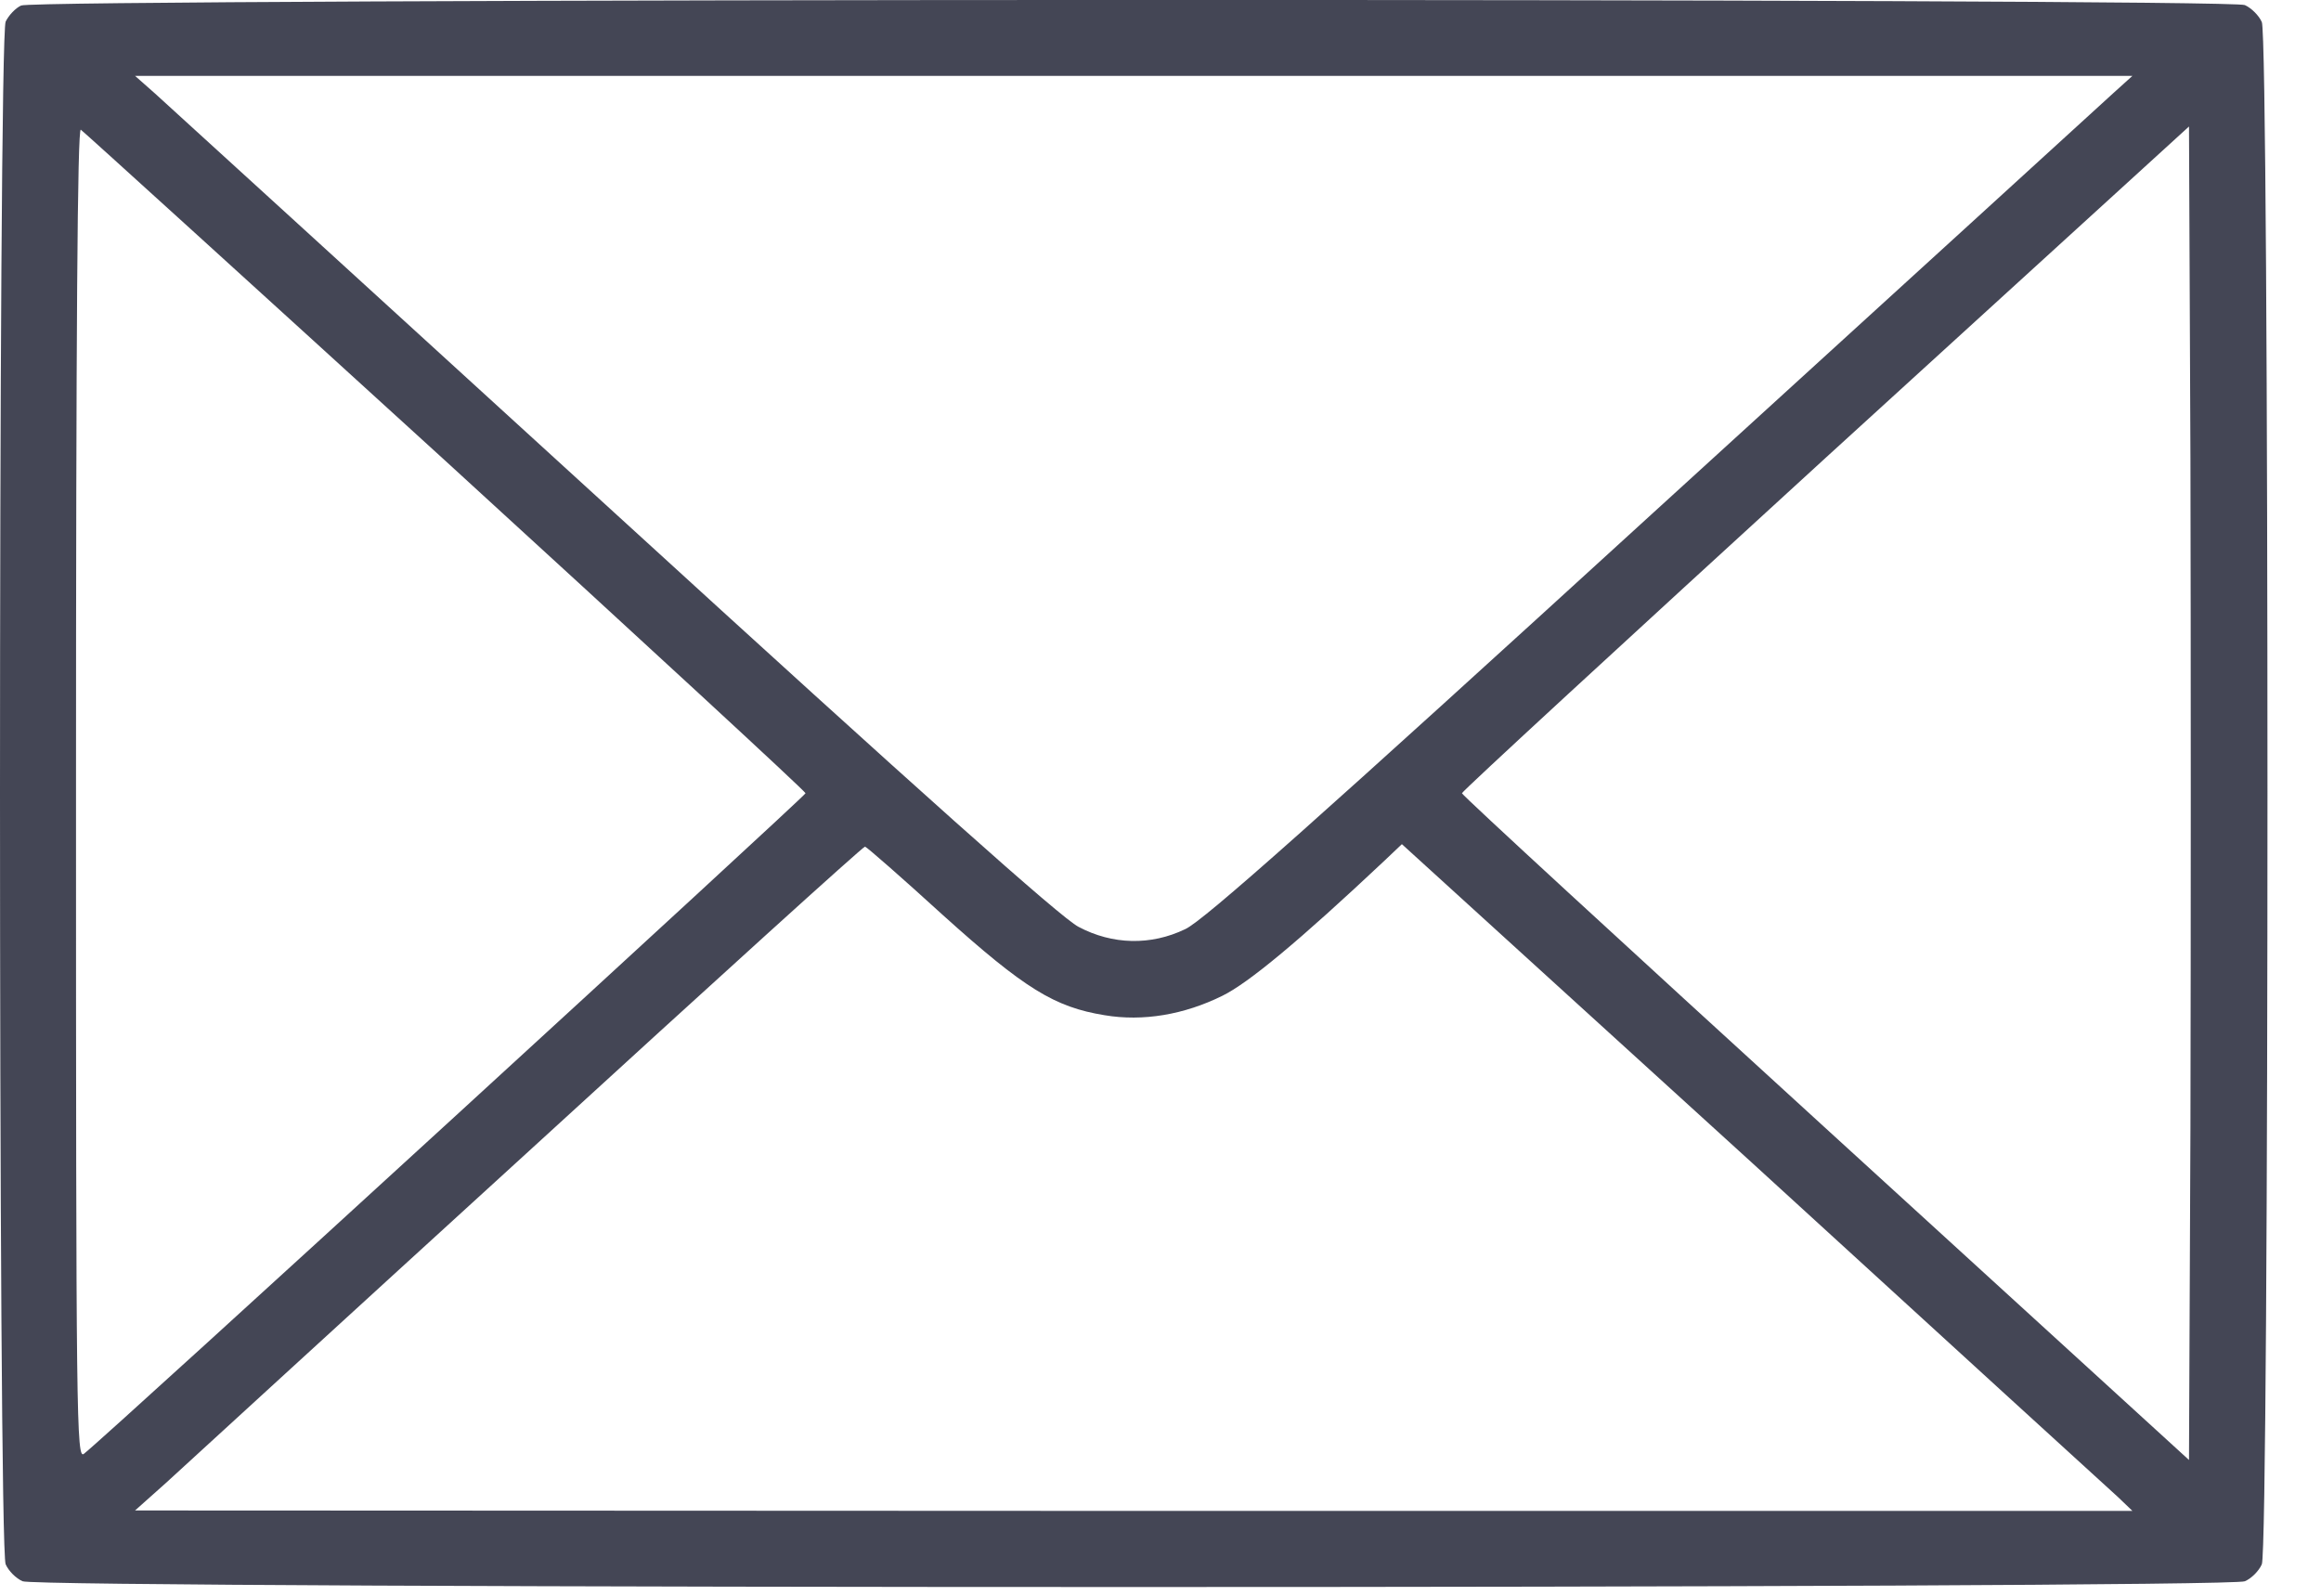 <svg width="16" height="11" viewBox="0 0 16 11" fill="none" xmlns="http://www.w3.org/2000/svg">
<path d="M0.146 0.038C0.107 0.055 0.059 0.107 0.039 0.149C-0.013 0.263 -0.013 10.672 0.039 10.783C0.059 10.829 0.111 10.881 0.156 10.9C0.267 10.953 15.364 10.953 15.475 10.9C15.52 10.881 15.572 10.829 15.592 10.783C15.644 10.672 15.644 0.263 15.592 0.152C15.572 0.107 15.52 0.055 15.475 0.035C15.367 -0.014 0.247 -0.011 0.146 0.038ZM14.566 0.644C14.495 0.709 13.062 2.017 11.383 3.547C9.098 5.634 8.294 6.35 8.17 6.405C7.933 6.519 7.669 6.513 7.435 6.389C7.314 6.327 6.347 5.464 4.232 3.531C2.565 2.008 1.139 0.709 1.068 0.644L0.931 0.523H7.815H14.7L14.566 0.644ZM3.073 3.179C4.437 4.426 5.553 5.455 5.553 5.468C5.553 5.487 0.749 9.888 0.579 10.021C0.527 10.064 0.524 9.807 0.524 5.471C0.524 2.271 0.534 0.881 0.557 0.894C0.576 0.907 1.709 1.936 3.073 3.179ZM15.1 7.766L15.09 10.064L12.584 7.776C11.207 6.519 10.078 5.481 10.078 5.468C10.078 5.455 11.207 4.416 12.584 3.157L15.09 0.872L15.1 3.17C15.103 4.433 15.103 6.503 15.1 7.766ZM6.5 6.308C7.063 6.815 7.269 6.942 7.614 6.998C7.88 7.043 8.164 6.994 8.427 6.864C8.606 6.776 8.955 6.487 9.547 5.93L9.664 5.819L12.086 8.023C13.414 9.237 14.547 10.272 14.602 10.321L14.7 10.415H7.815L0.931 10.412L1.143 10.223C1.26 10.116 2.386 9.084 3.649 7.932C4.912 6.776 5.953 5.832 5.963 5.836C5.976 5.839 6.217 6.05 6.5 6.308Z" fill="#444655"/>
</svg>
